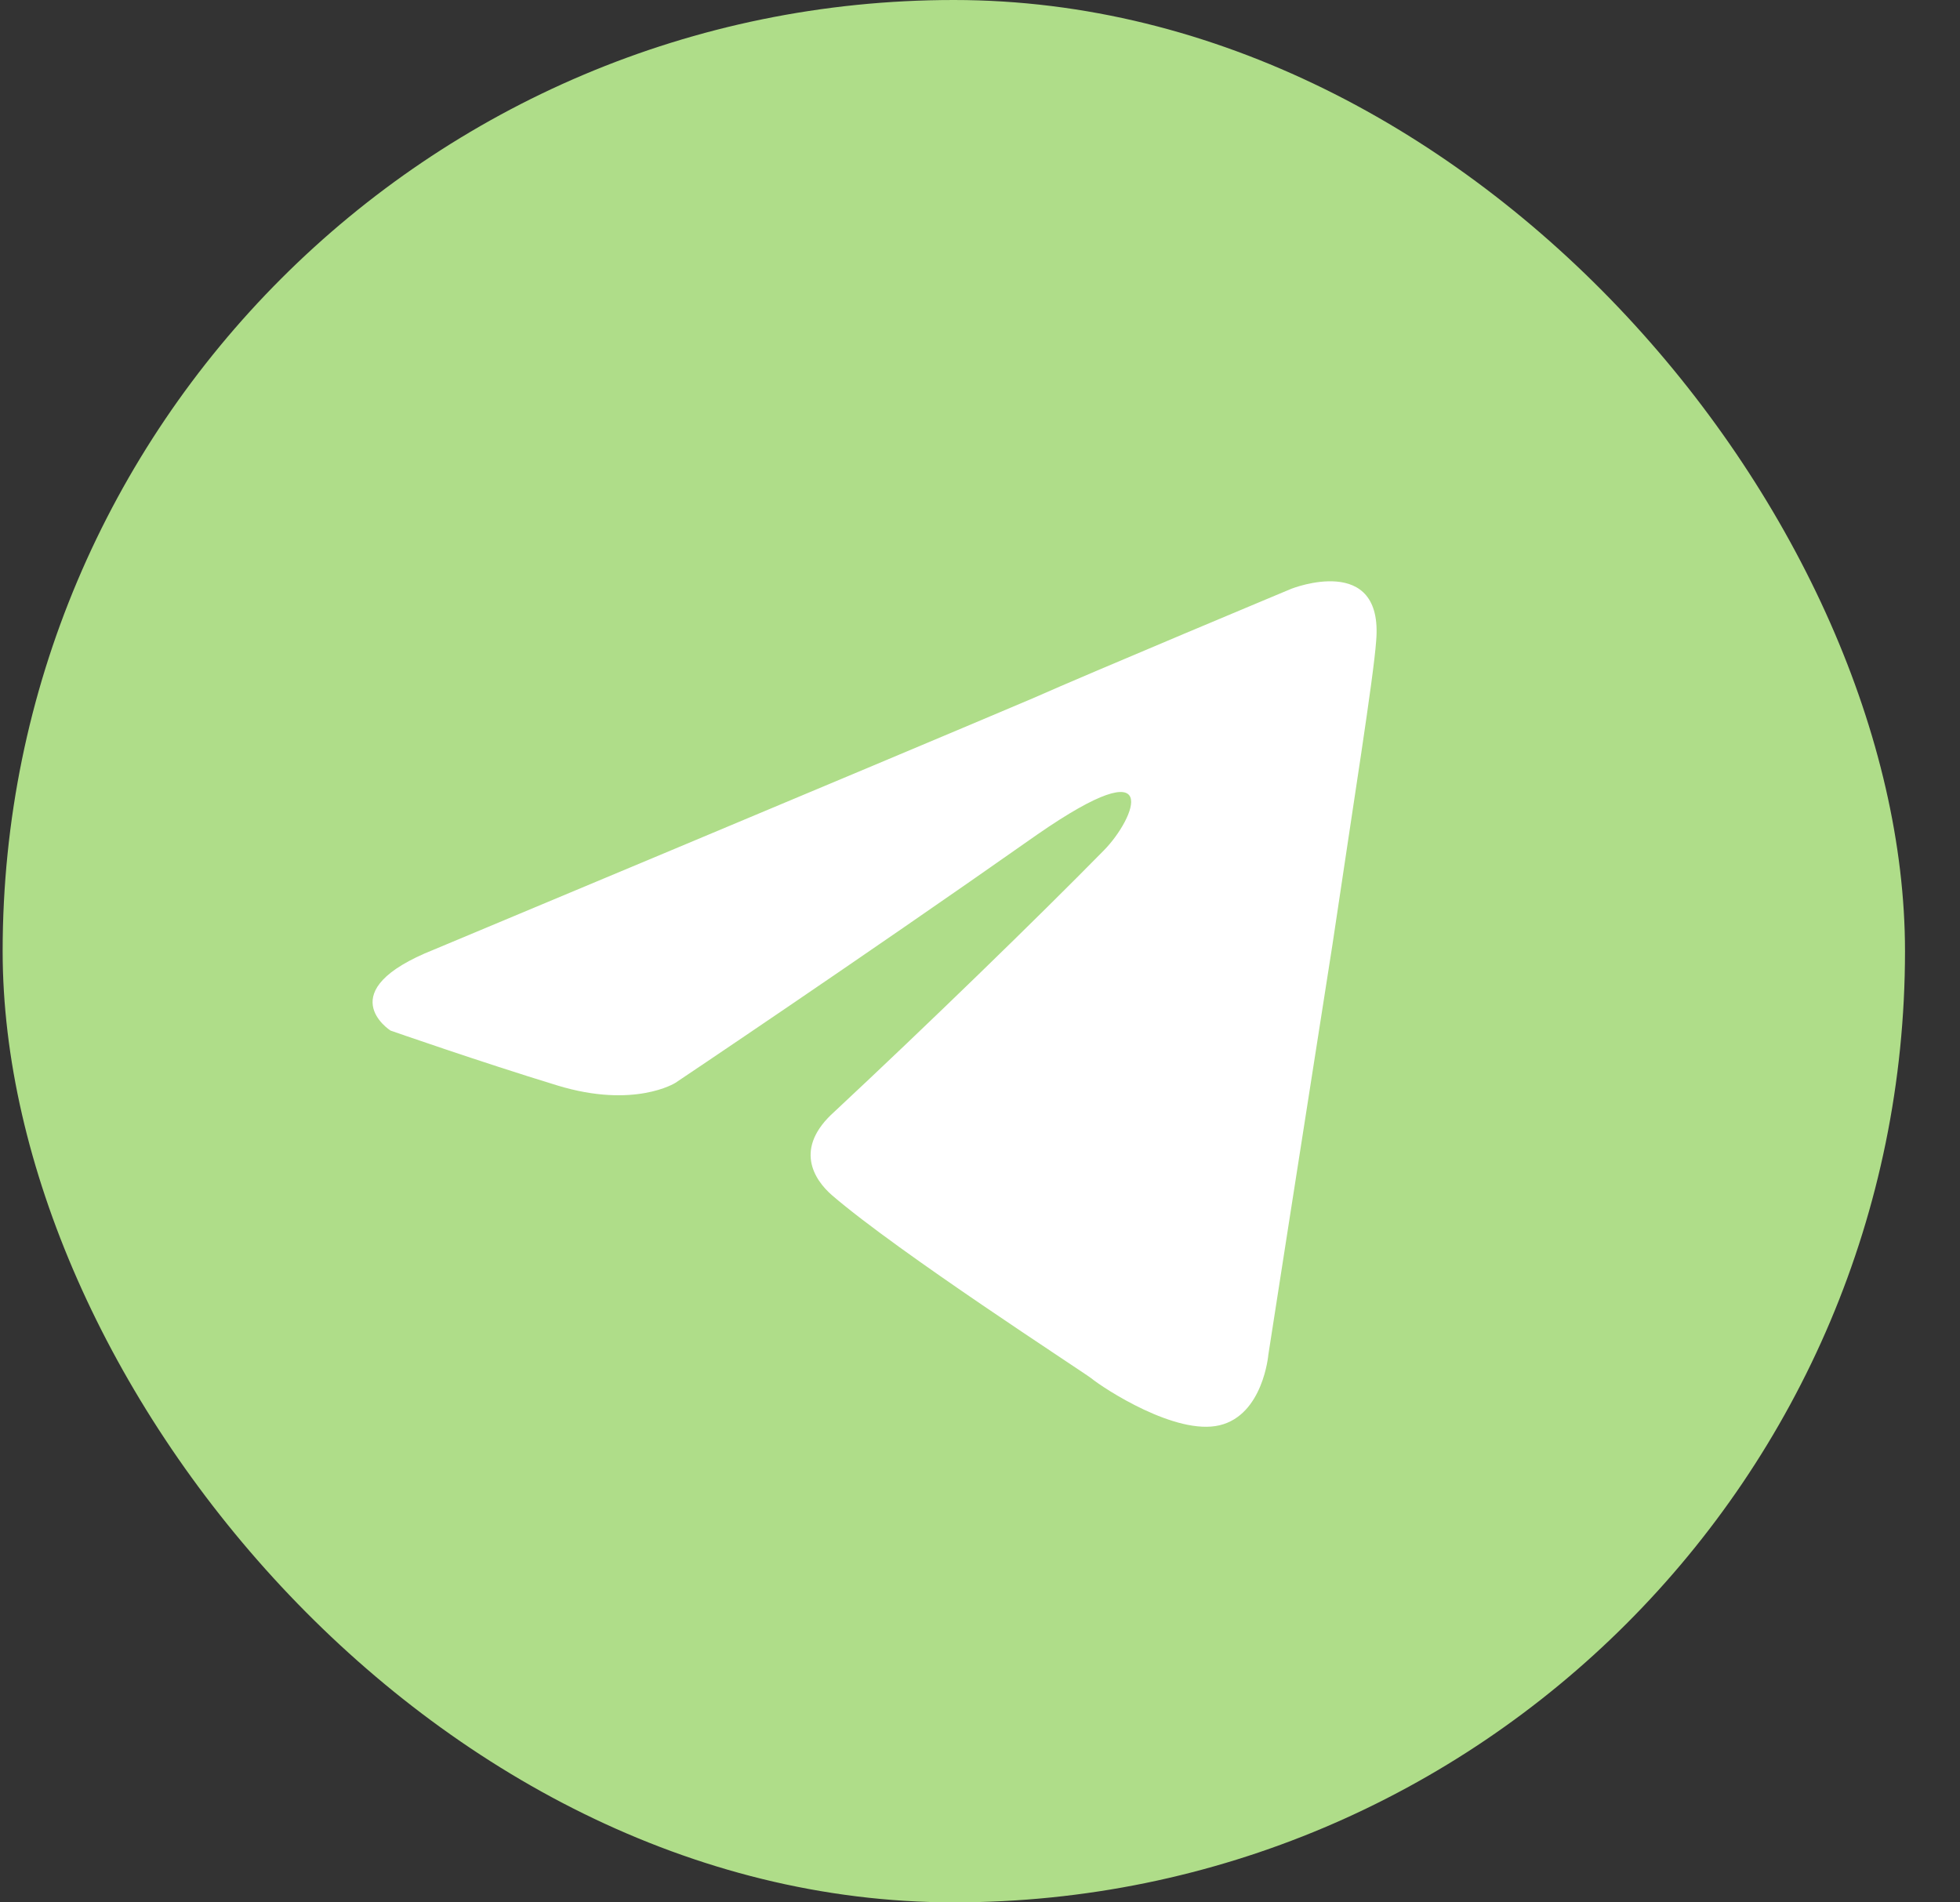 <?xml version="1.0" encoding="UTF-8"?> <svg xmlns="http://www.w3.org/2000/svg" width="34" height="33" viewBox="0 0 34 33" fill="none"><rect x="0" y="0" width="34" height="33" fill="#333333" stroke="none"/><rect x="0.046" width="33" height="33" rx="16.5" fill="#AFDD89"></rect><path d="M7.531 16.471C7.531 16.471 15.234 13.251 17.905 12.118C18.929 11.664 22.402 10.213 22.402 10.213C22.402 10.213 24.005 9.578 23.872 11.12C23.827 11.755 23.471 13.977 23.115 16.38C22.58 19.781 22.002 23.5 22.002 23.5C22.002 23.5 21.913 24.543 21.156 24.724C20.399 24.905 19.152 24.089 18.929 23.908C18.751 23.772 15.59 21.731 14.432 20.733C14.12 20.461 13.764 19.917 14.477 19.282C16.08 17.786 17.994 15.927 19.152 14.748C19.686 14.204 20.221 12.934 17.994 14.476C14.833 16.698 11.716 18.784 11.716 18.784C11.716 18.784 11.004 19.237 9.668 18.829C8.332 18.421 6.774 17.877 6.774 17.877C6.774 17.877 5.705 17.196 7.531 16.471Z" fill="white"></path></svg> 